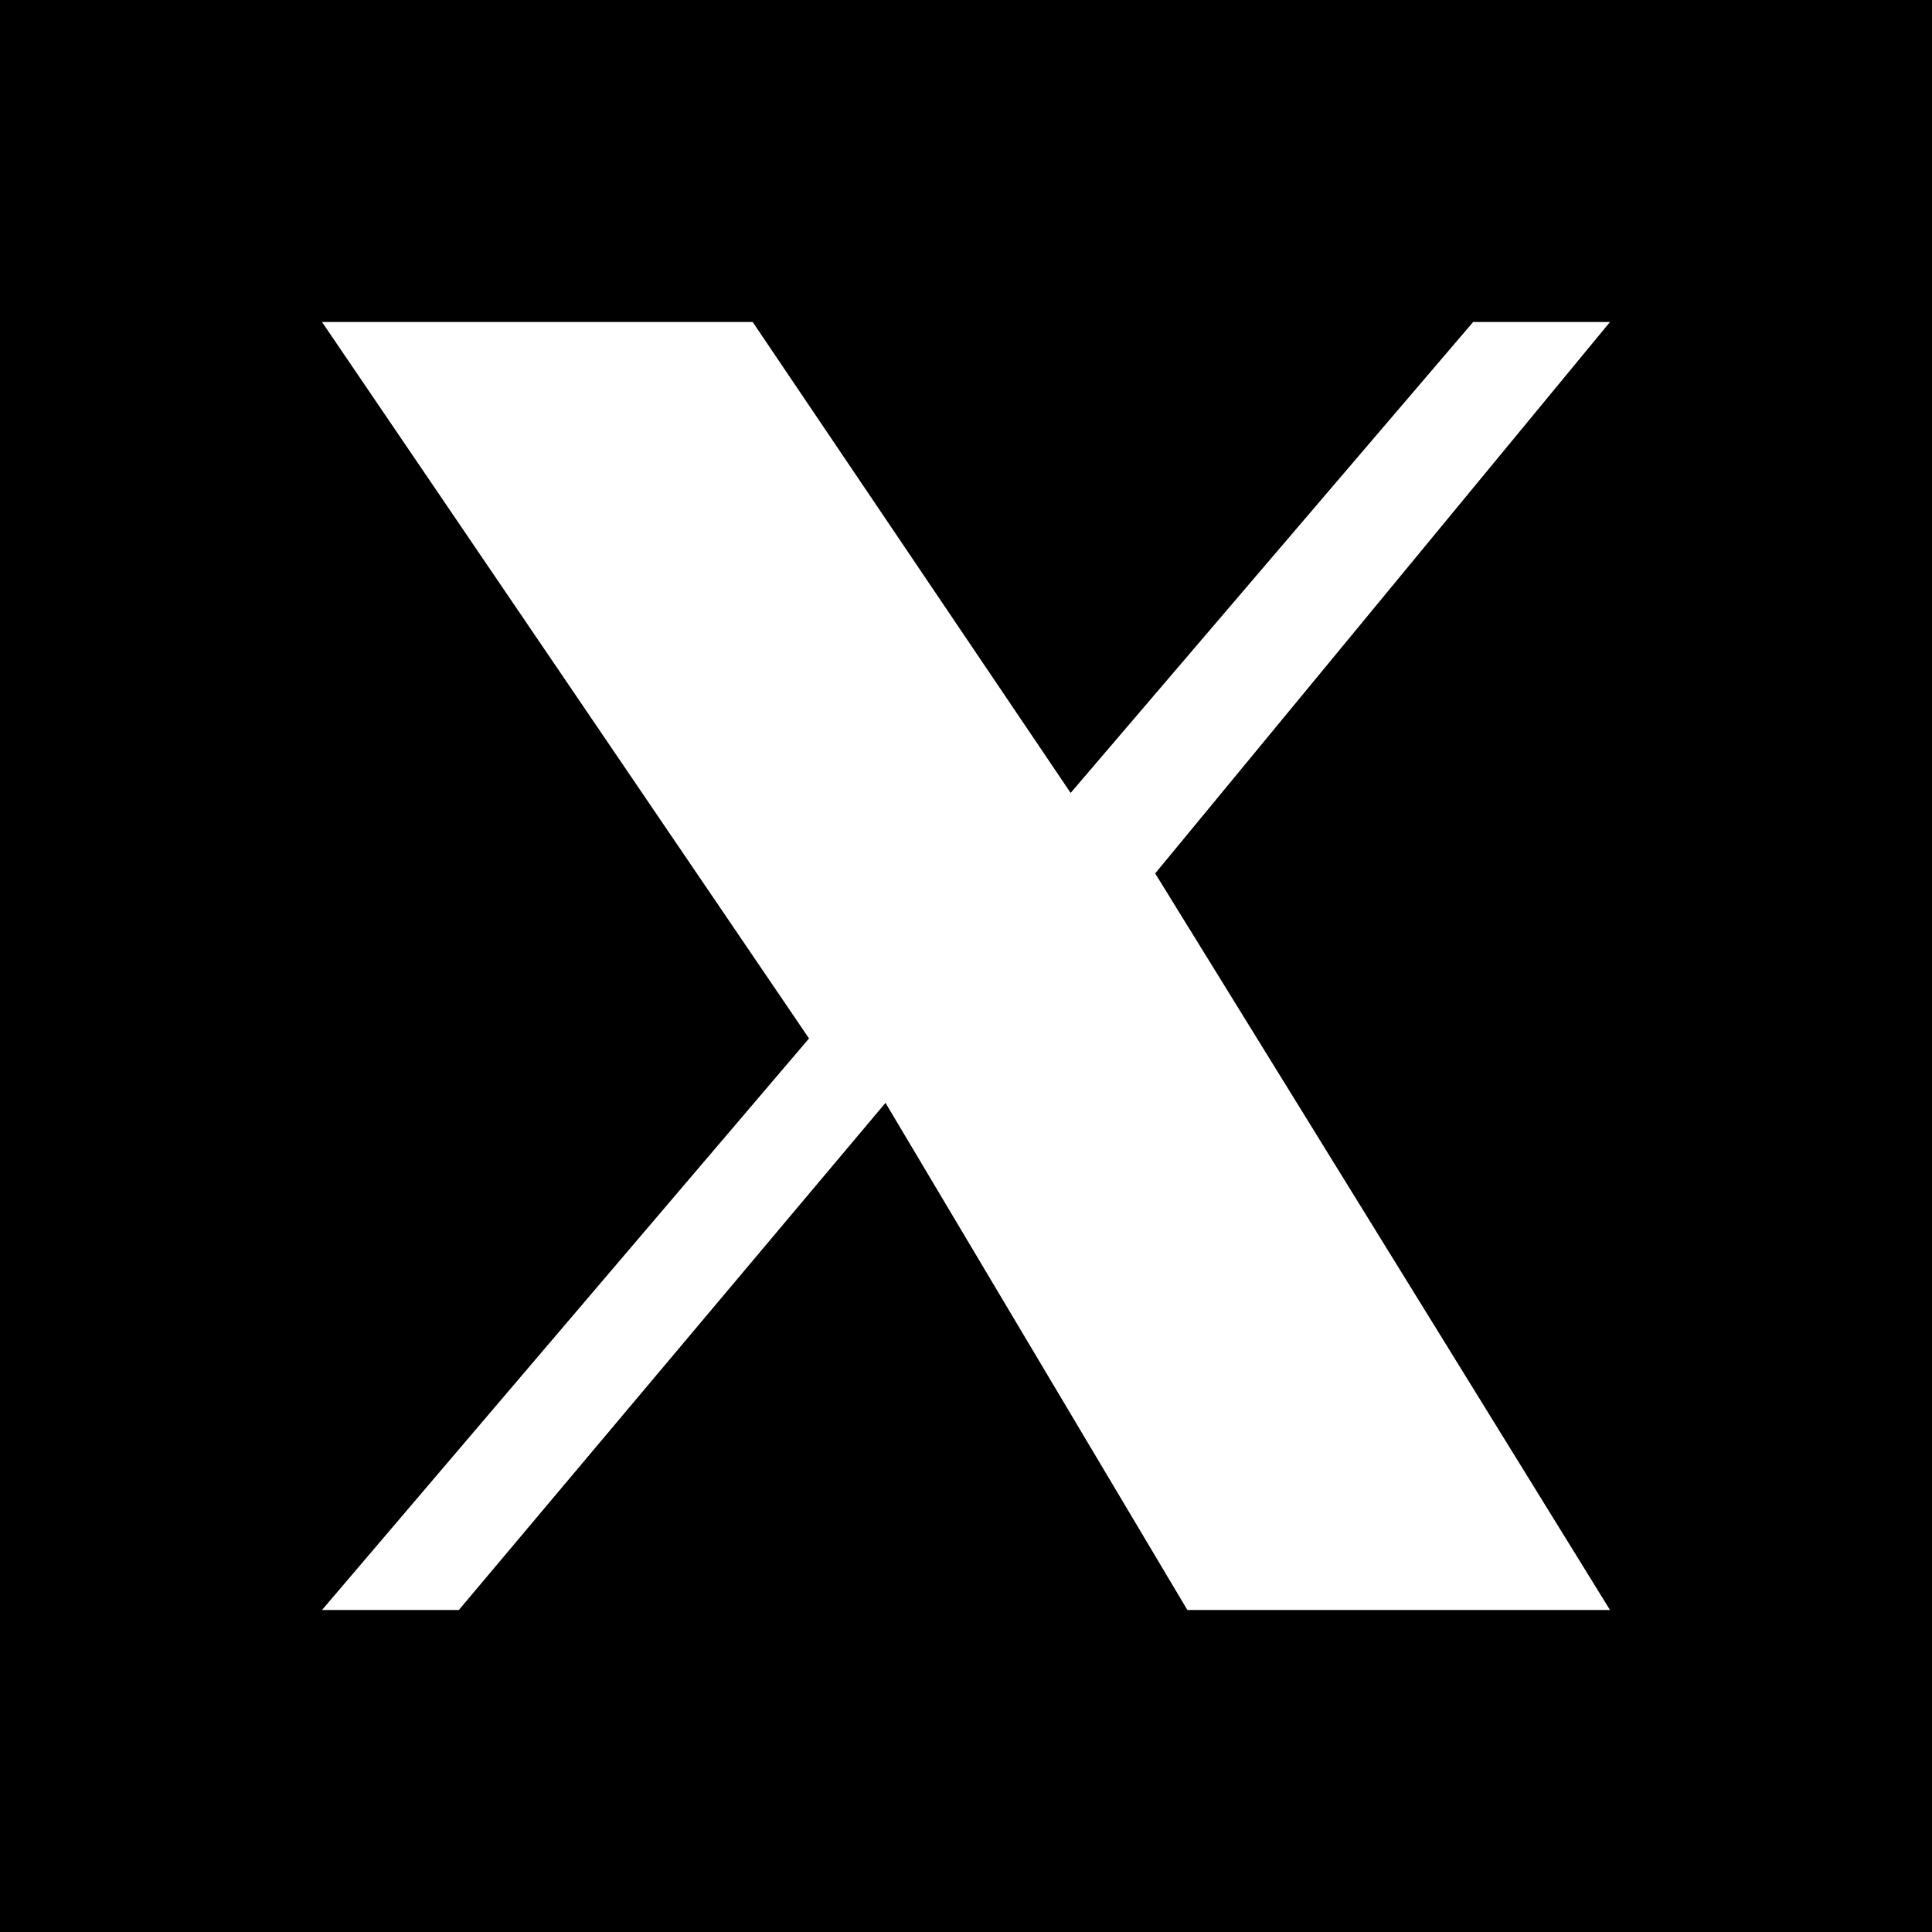 <svg xmlns="http://www.w3.org/2000/svg" viewBox="0 0 48 48">
<rect width="48" height="48" fill="#000"/>
<path fill="#fff" d="M28.7 21.7L40 8H36.6L26.6 19.7 18.7 8H8l12.1 17.8L8 40h3.4l10.6-12.6L29.5 40H40z"/>
</svg>
